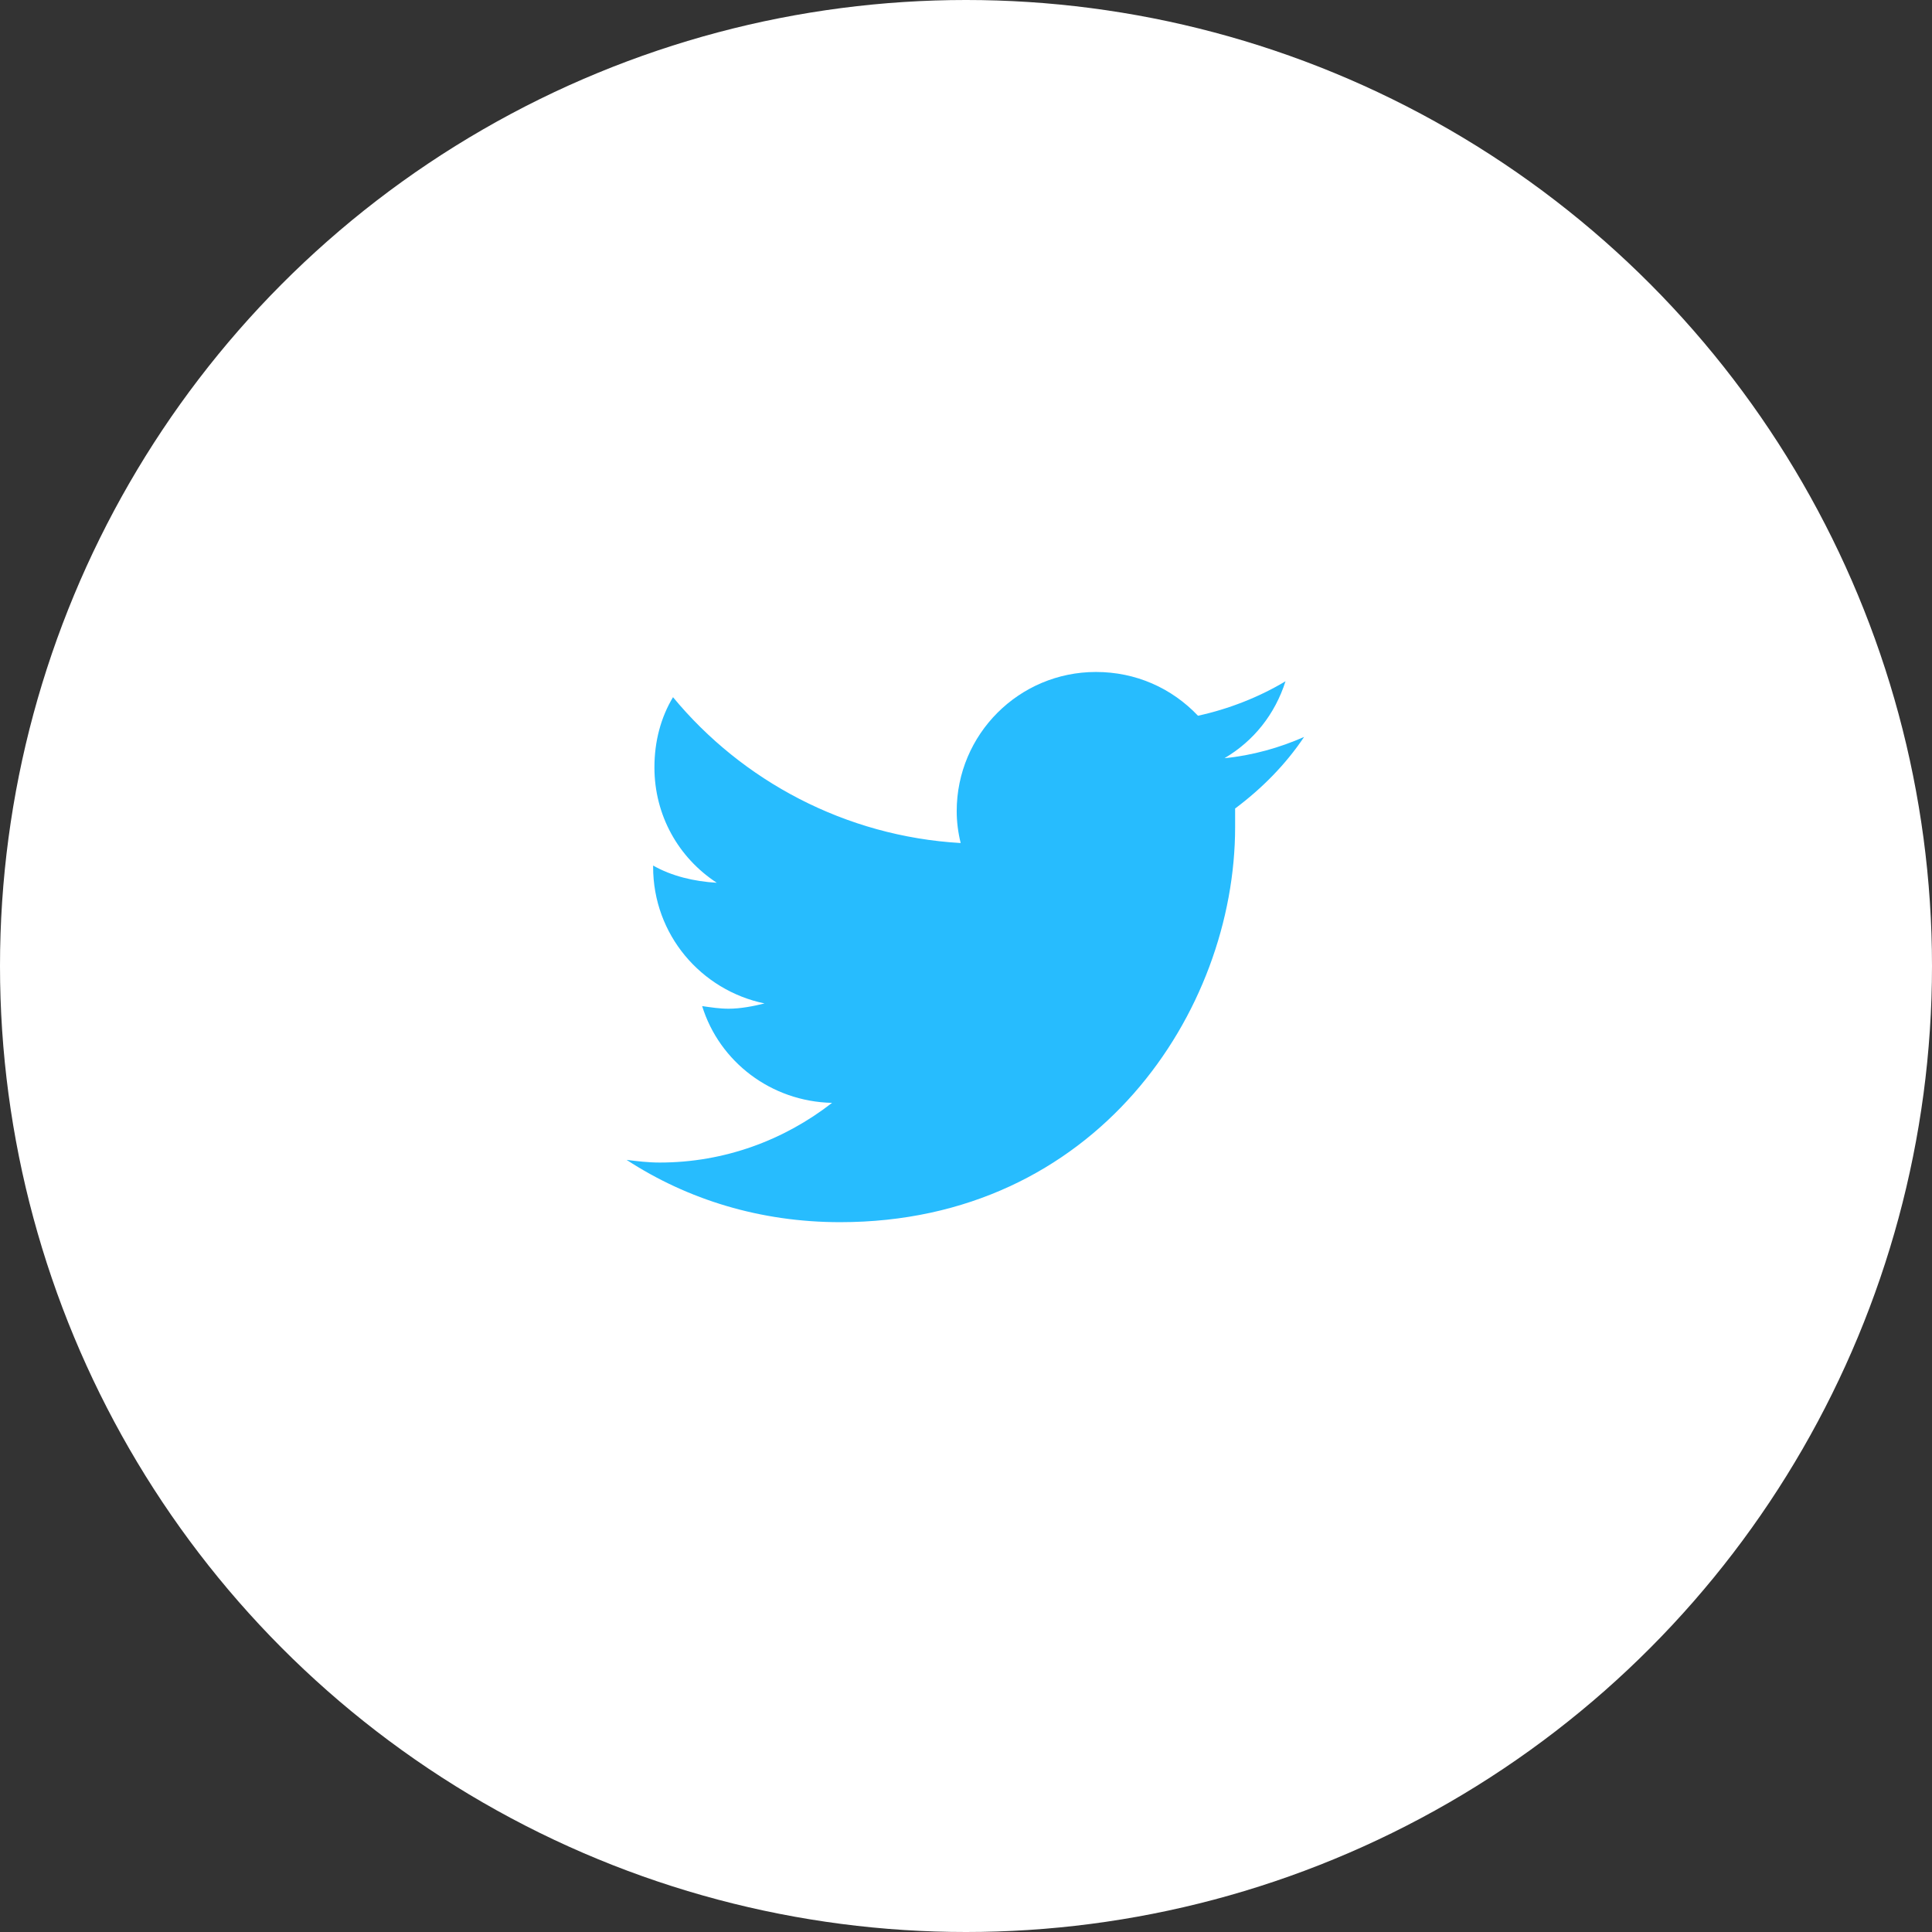 <svg width="37" height="37" viewBox="0 0 37 37" fill="none" xmlns="http://www.w3.org/2000/svg">
<rect x="0" y="0" width="37" height="37" fill="#333333" stroke="none"/>
<circle cx="18.5" cy="18.5" r="18.5" fill="white"/>
<path d="M23.654 15.484C24.162 15.104 24.619 14.646 24.975 14.113C24.518 14.316 23.984 14.469 23.451 14.52C24.01 14.19 24.416 13.682 24.619 13.047C24.111 13.352 23.527 13.58 22.943 13.707C22.436 13.174 21.75 12.869 20.988 12.869C19.516 12.869 18.322 14.062 18.322 15.535C18.322 15.738 18.348 15.941 18.398 16.145C16.189 16.018 14.209 14.951 12.889 13.352C12.66 13.732 12.533 14.19 12.533 14.697C12.533 15.611 12.99 16.424 13.727 16.906C13.295 16.881 12.863 16.779 12.508 16.576V16.602C12.508 17.896 13.422 18.963 14.641 19.217C14.438 19.268 14.184 19.318 13.955 19.318C13.777 19.318 13.625 19.293 13.447 19.268C13.777 20.334 14.768 21.096 15.935 21.121C15.021 21.832 13.879 22.264 12.635 22.264C12.406 22.264 12.203 22.238 12 22.213C13.168 22.975 14.565 23.406 16.088 23.406C20.988 23.406 23.654 19.369 23.654 15.84C23.654 15.713 23.654 15.611 23.654 15.484Z" fill="#27BCFE"/>
</svg>